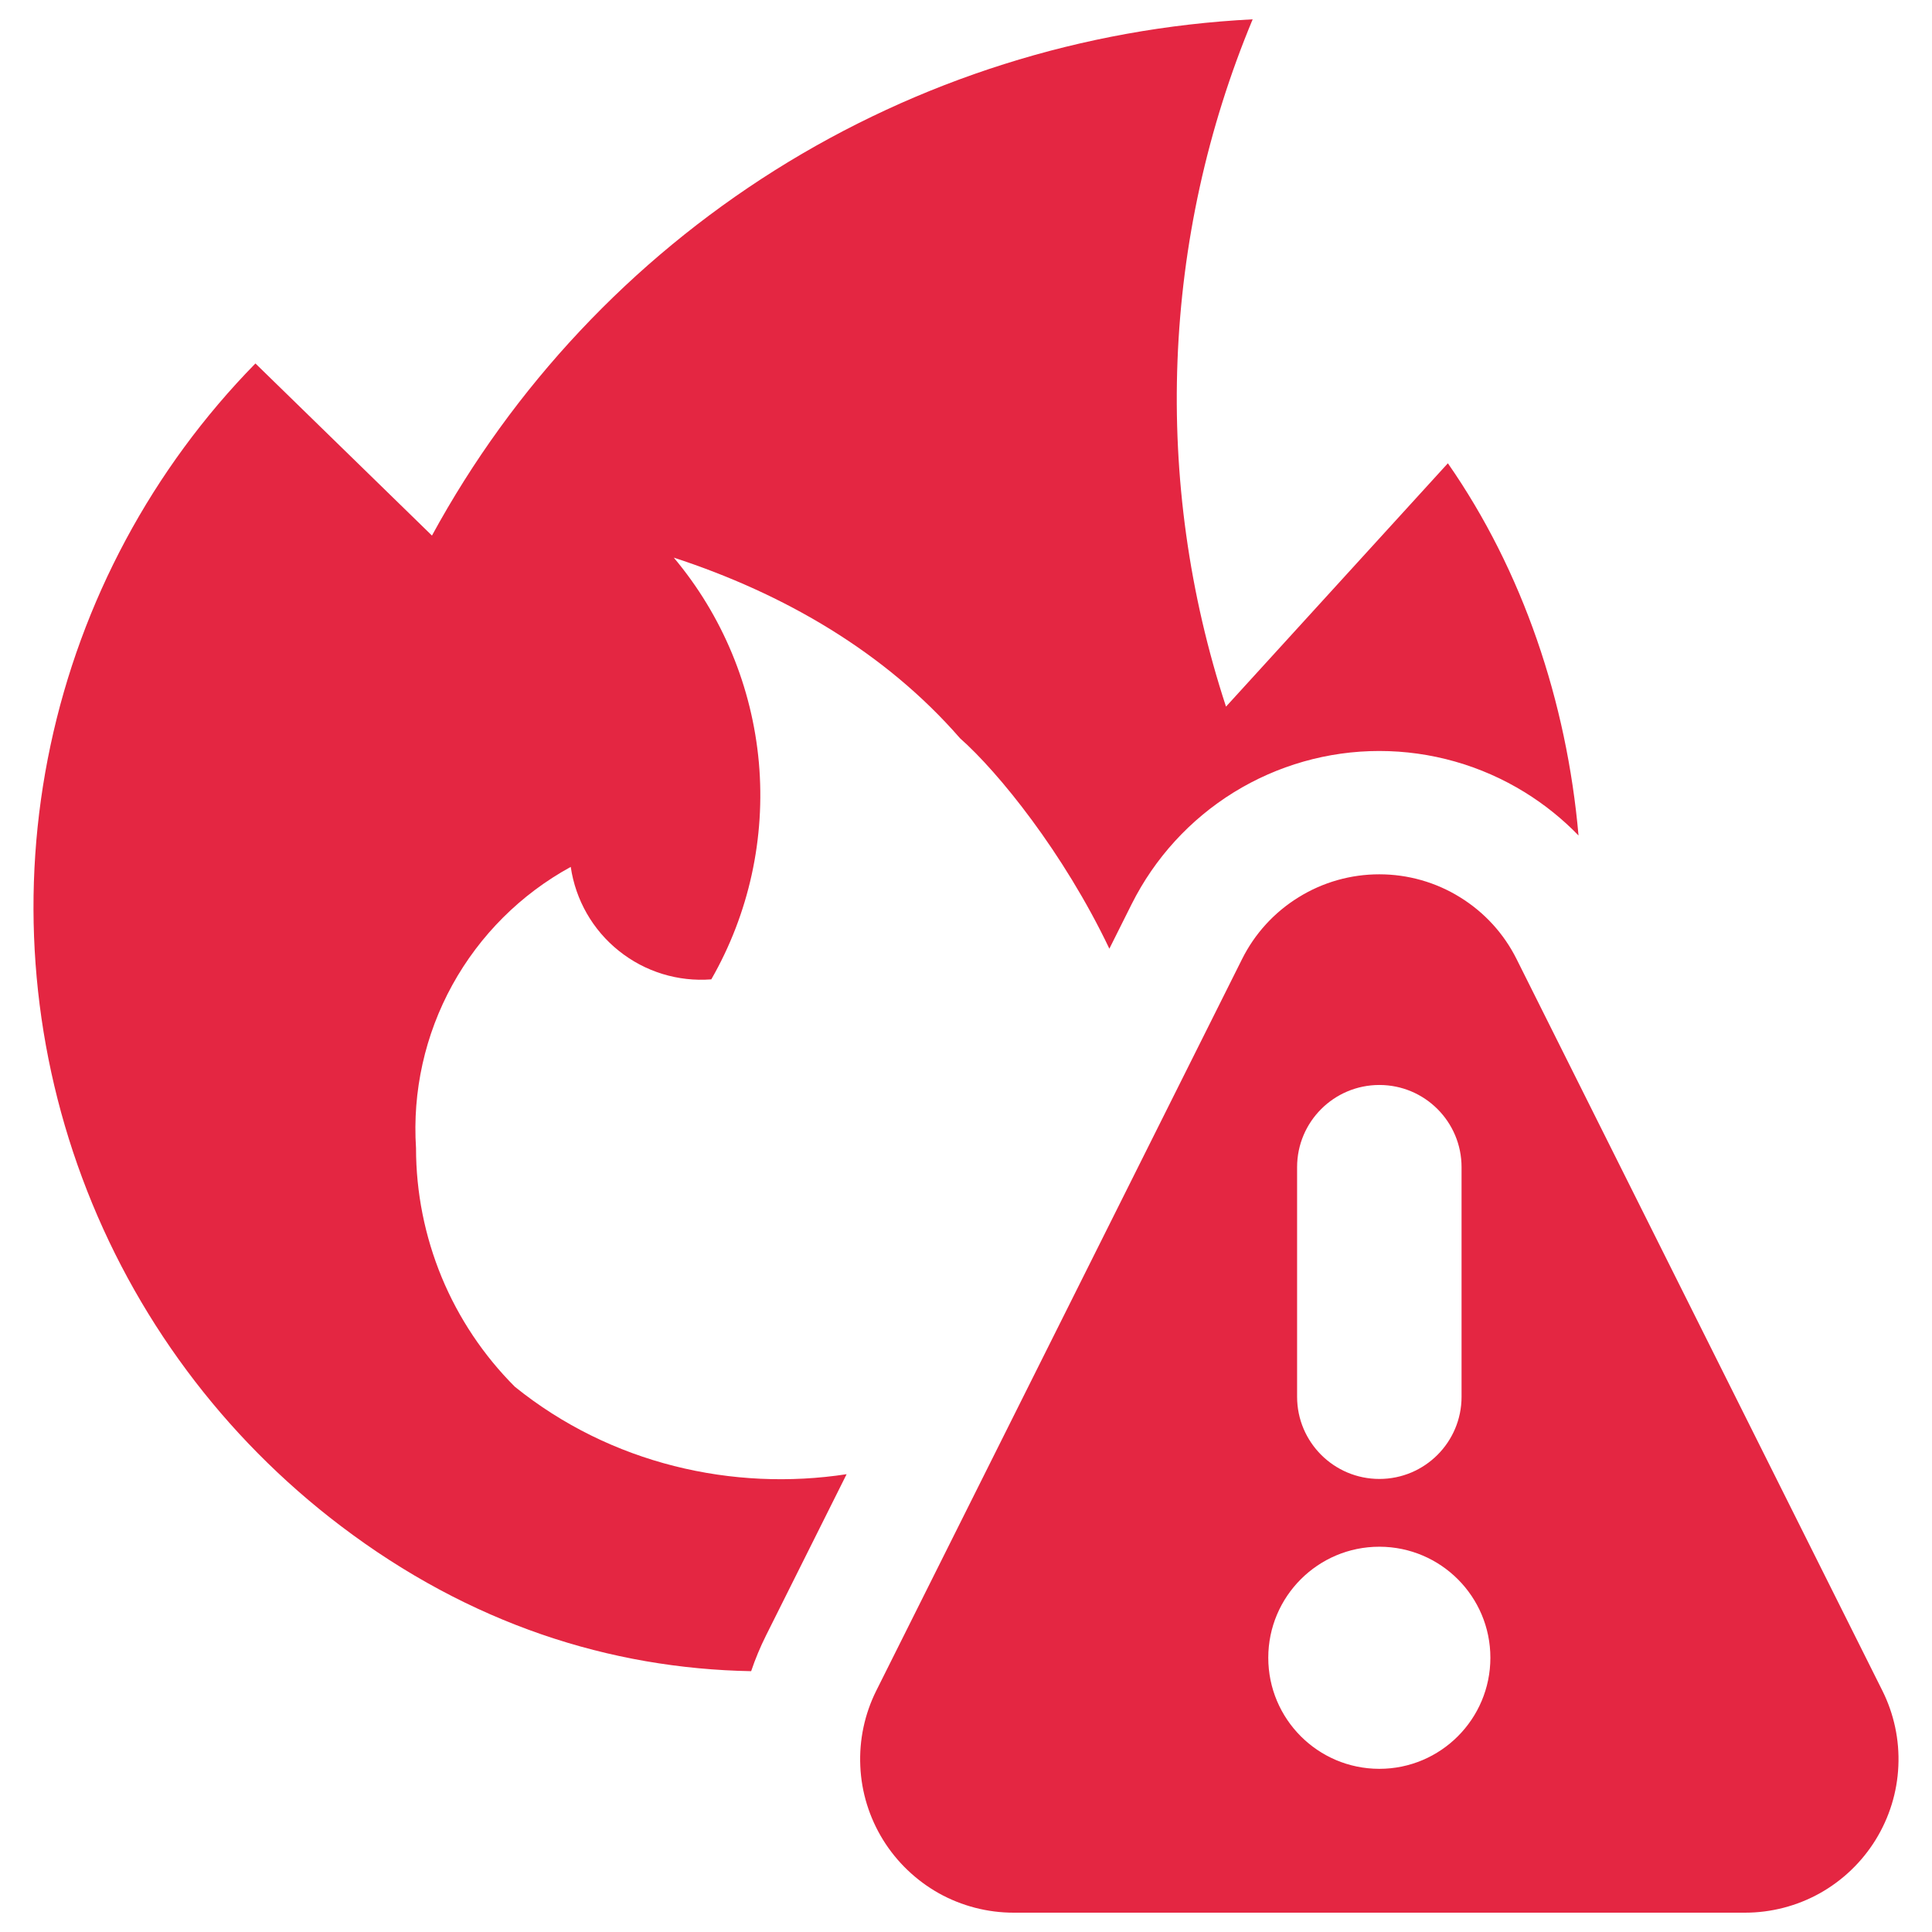 <svg xmlns="http://www.w3.org/2000/svg" fill="none" viewBox="0 0 24 24" id="Fire-Attention-Warning--Streamline-Ultimate.svg" height="24" width="24"><desc>Fire Attention Warning Streamline Icon: https://streamlinehq.com</desc><path fill="#e42642" fill-rule="evenodd" d="M15.23 8.778C14.313 5.984 14.43 2.954 15.561 0.24C13.454 0.347 11.411 0.993 9.626 2.115C7.841 3.239 6.374 4.801 5.366 6.653L3.173 4.515C1.891 5.823 1.008 7.469 0.627 9.261C0.246 11.052 0.383 12.916 1.021 14.632C1.659 16.349 2.773 17.849 4.233 18.956C5.837 20.173 7.579 20.728 9.331 20.76C9.382 20.609 9.444 20.46 9.516 20.316L10.517 18.313C9.108 18.529 7.587 18.188 6.396 17.227C6.007 16.838 5.698 16.376 5.487 15.867C5.277 15.358 5.168 14.813 5.168 14.263C5.122 13.558 5.279 12.854 5.619 12.236C5.96 11.617 6.47 11.108 7.09 10.769C7.15 11.18 7.363 11.553 7.688 11.812C8.012 12.072 8.423 12.198 8.836 12.166C9.304 11.35 9.51 10.41 9.427 9.473C9.343 8.536 8.975 7.647 8.37 6.927C9.741 7.375 10.995 8.102 11.926 9.171C12.402 9.591 13.211 10.59 13.781 11.785L14.058 11.231C14.344 10.66 14.783 10.179 15.326 9.843C15.87 9.507 16.496 9.329 17.134 9.329C17.773 9.329 18.399 9.507 18.943 9.843C19.187 9.994 19.411 10.174 19.609 10.379C19.463 8.718 18.917 7.092 17.986 5.755L15.23 8.778ZM23.383 21.001C23.528 21.291 23.597 21.614 23.582 21.939C23.568 22.264 23.47 22.579 23.299 22.856C23.128 23.132 22.89 23.36 22.606 23.519C22.322 23.677 22.002 23.76 21.677 23.76H12.592C12.267 23.76 11.947 23.677 11.663 23.519C11.38 23.36 11.141 23.132 10.97 22.856C10.799 22.579 10.701 22.264 10.687 21.939C10.672 21.614 10.741 21.291 10.886 21.001L15.429 11.915C15.587 11.598 15.83 11.332 16.132 11.146C16.433 10.959 16.78 10.861 17.134 10.861S17.836 10.959 18.137 11.146C18.439 11.332 18.682 11.598 18.84 11.915L23.383 21.001ZM17.138 19.214C17.898 19.216 18.514 19.833 18.514 20.593C18.514 21.355 17.896 21.973 17.135 21.973H17.131C16.371 21.971 15.755 21.354 15.755 20.593C15.755 19.832 16.373 19.214 17.134 19.214H17.138ZM17.135 13.478C17.699 13.478 18.156 13.935 18.156 14.499V17.351C18.156 17.915 17.699 18.372 17.135 18.372S16.113 17.915 16.113 17.351V14.499C16.113 13.935 16.571 13.478 17.135 13.478Z" clip-rule="evenodd" stroke-width="1"></path></svg>